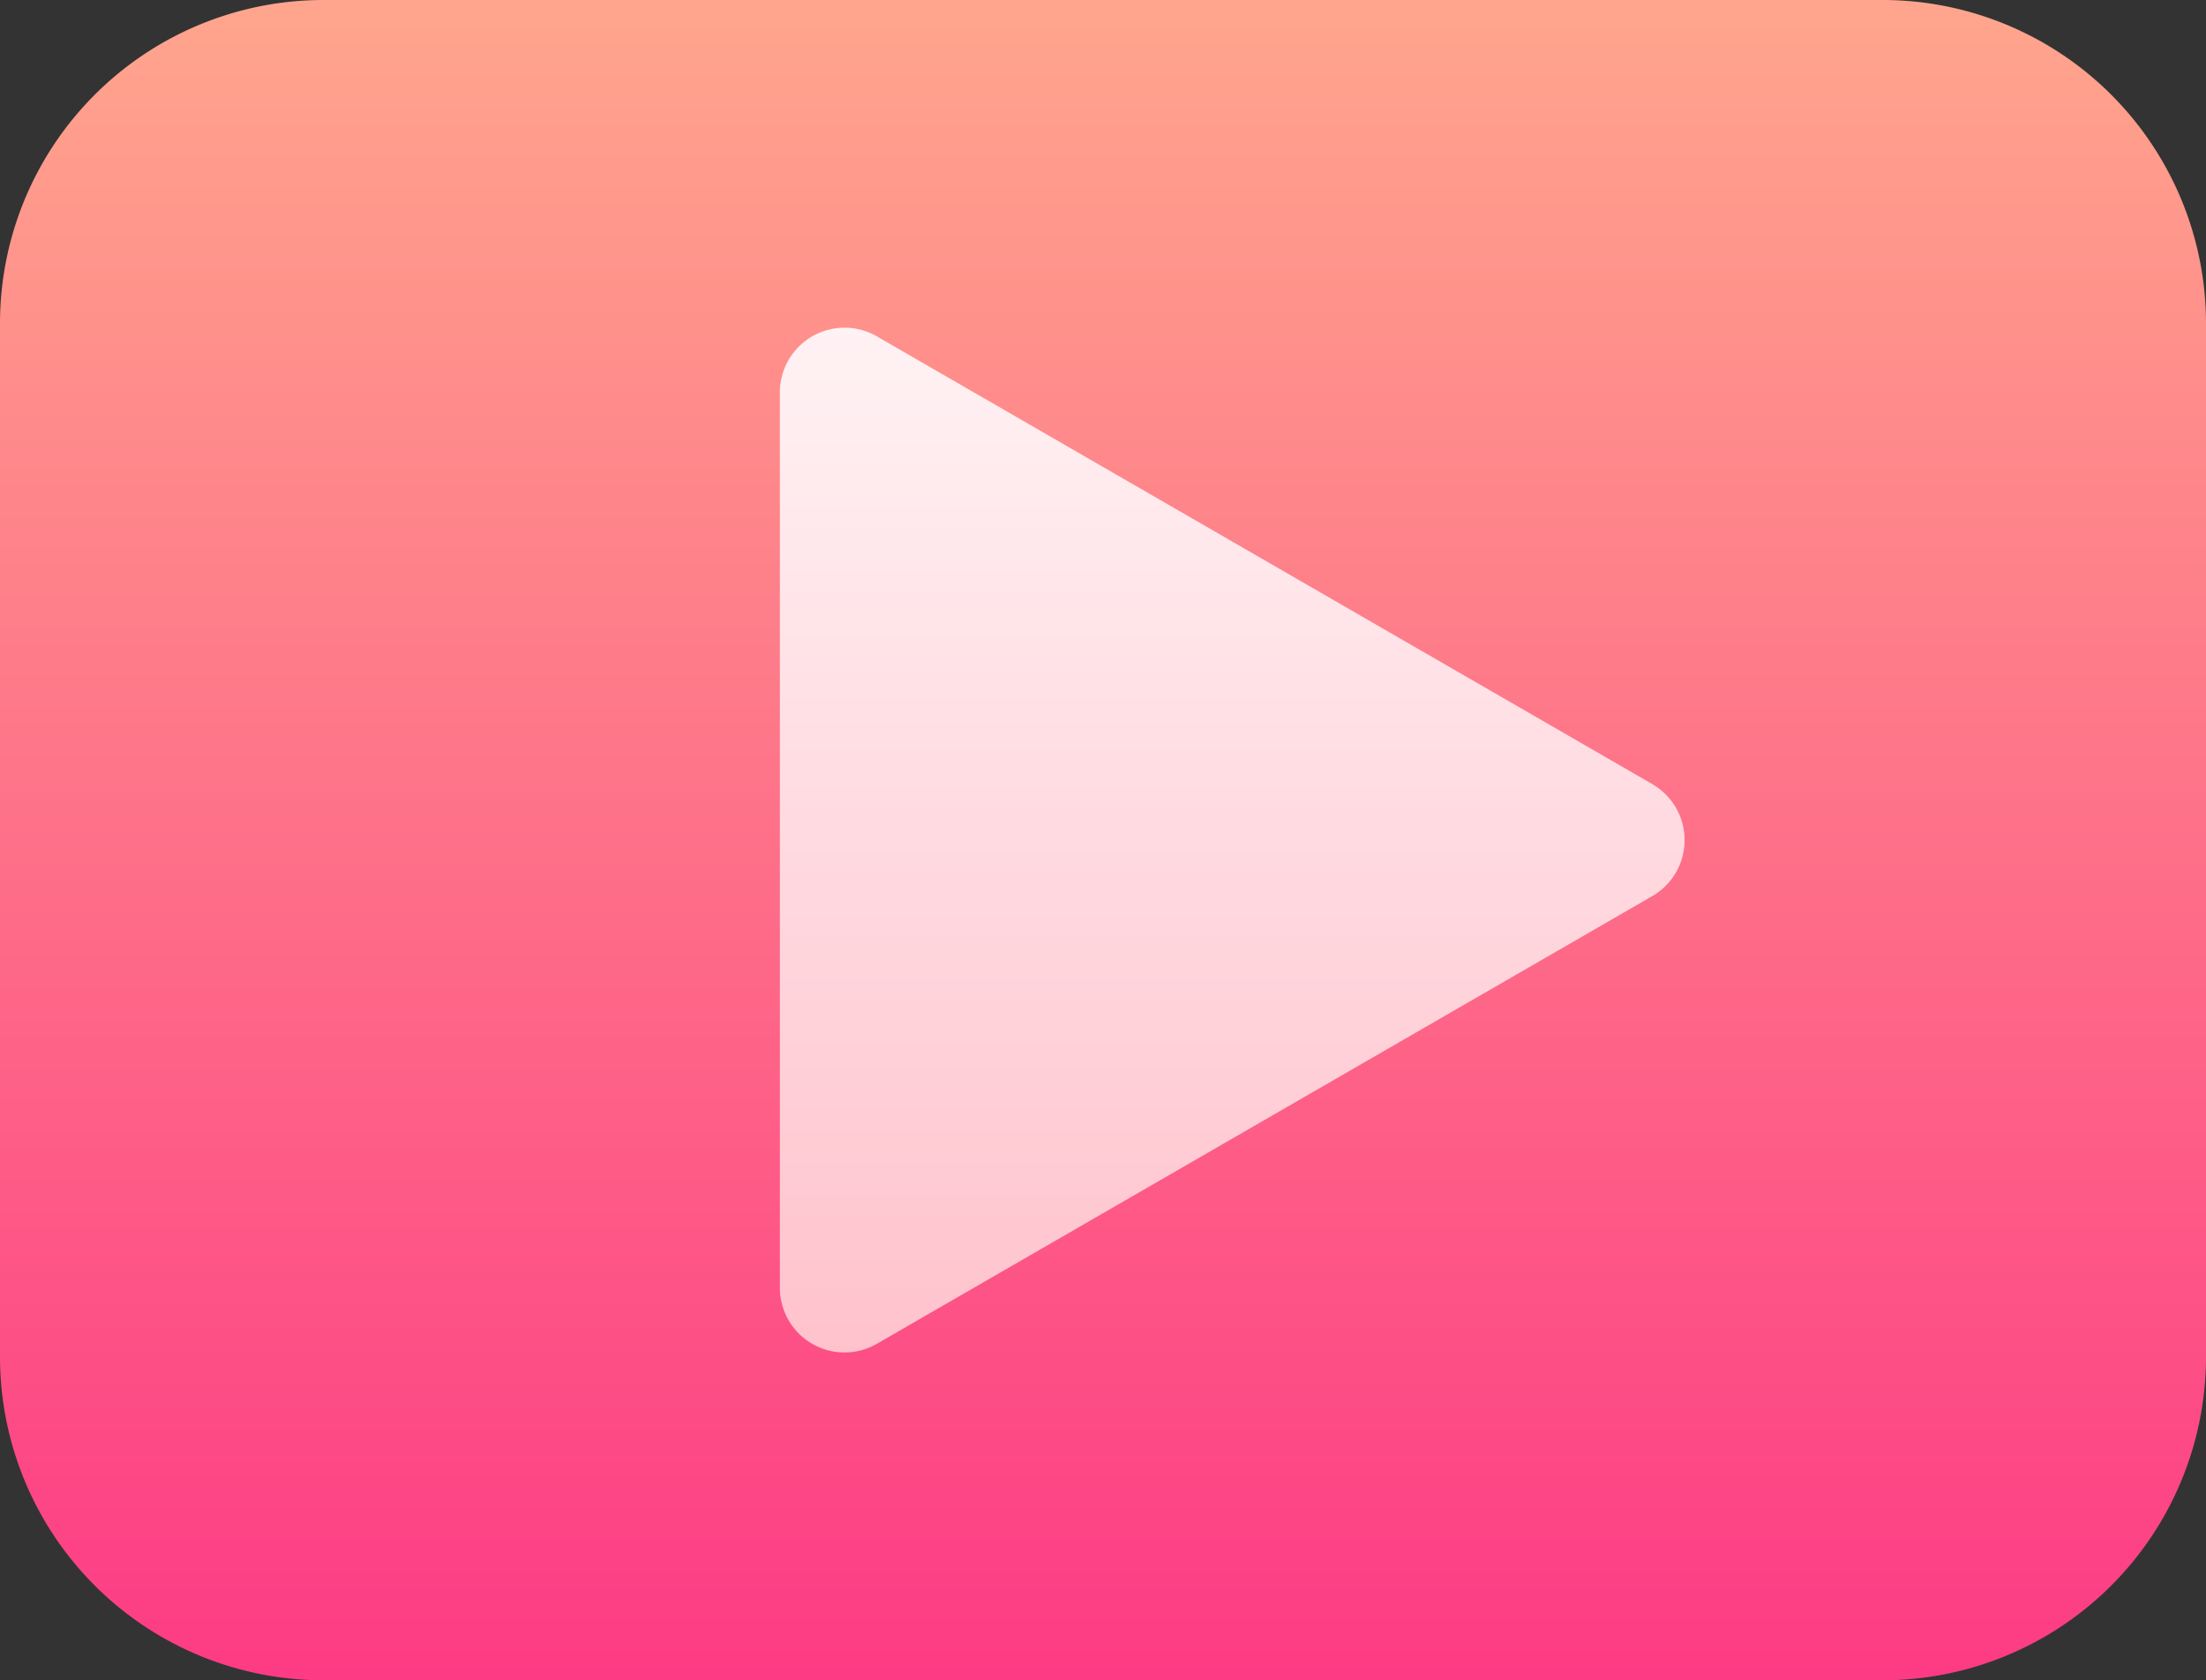 <svg xmlns="http://www.w3.org/2000/svg" xmlns:xlink="http://www.w3.org/1999/xlink" width="41.533" height="31.637" viewBox="0 0 41.533 31.637">
  <rect x="0" y="0" width="41.533" height="31.637" fill="#333333" stroke="none"/>
  <defs>
    <linearGradient id="linear-gradient" x1="0.5" y1="1" x2="0.5" gradientUnits="objectBoundingBox">
      <stop offset="0" stop-color="#fd3a84"/>
      <stop offset="1" stop-color="#ffa68d"/>
    </linearGradient>
    <linearGradient id="linear-gradient-2" x1="0.5" y1="1" x2="0.5" gradientUnits="objectBoundingBox">
      <stop offset="0" stop-color="#ffc2cc"/>
      <stop offset="1" stop-color="#fff2f4"/>
    </linearGradient>
  </defs>
  <g id="play" transform="translate(0 -61)">
    <g id="Group_2878" data-name="Group 2878" transform="translate(0 61)">
      <g id="Group_2877" data-name="Group 2877" transform="translate(0 0)">
        <path id="Path_9220" data-name="Path 9220" d="M35.449,61H6.084A6.09,6.09,0,0,0,0,67.084V86.553a6.09,6.09,0,0,0,6.084,6.084H35.449a6.09,6.09,0,0,0,6.084-6.084V67.084A6.09,6.09,0,0,0,35.449,61Z" transform="translate(0 -61)" fill="url(#linear-gradient)"/>
      </g>
    </g>
    <g id="Group_2880" data-name="Group 2880" transform="translate(14.683 67.173)">
      <g id="Group_2879" data-name="Group 2879" transform="translate(0 0)">
        <path id="Path_9221" data-name="Path 9221" d="M197.427,145.683l-14.6-8.43A1.217,1.217,0,0,0,181,138.308v16.859a1.217,1.217,0,0,0,1.825,1.054l14.6-8.43a1.217,1.217,0,0,0,0-2.108Z" transform="translate(-181 -137.092)" fill="url(#linear-gradient-2)"/>
      </g>
    </g>
  </g>
</svg>
